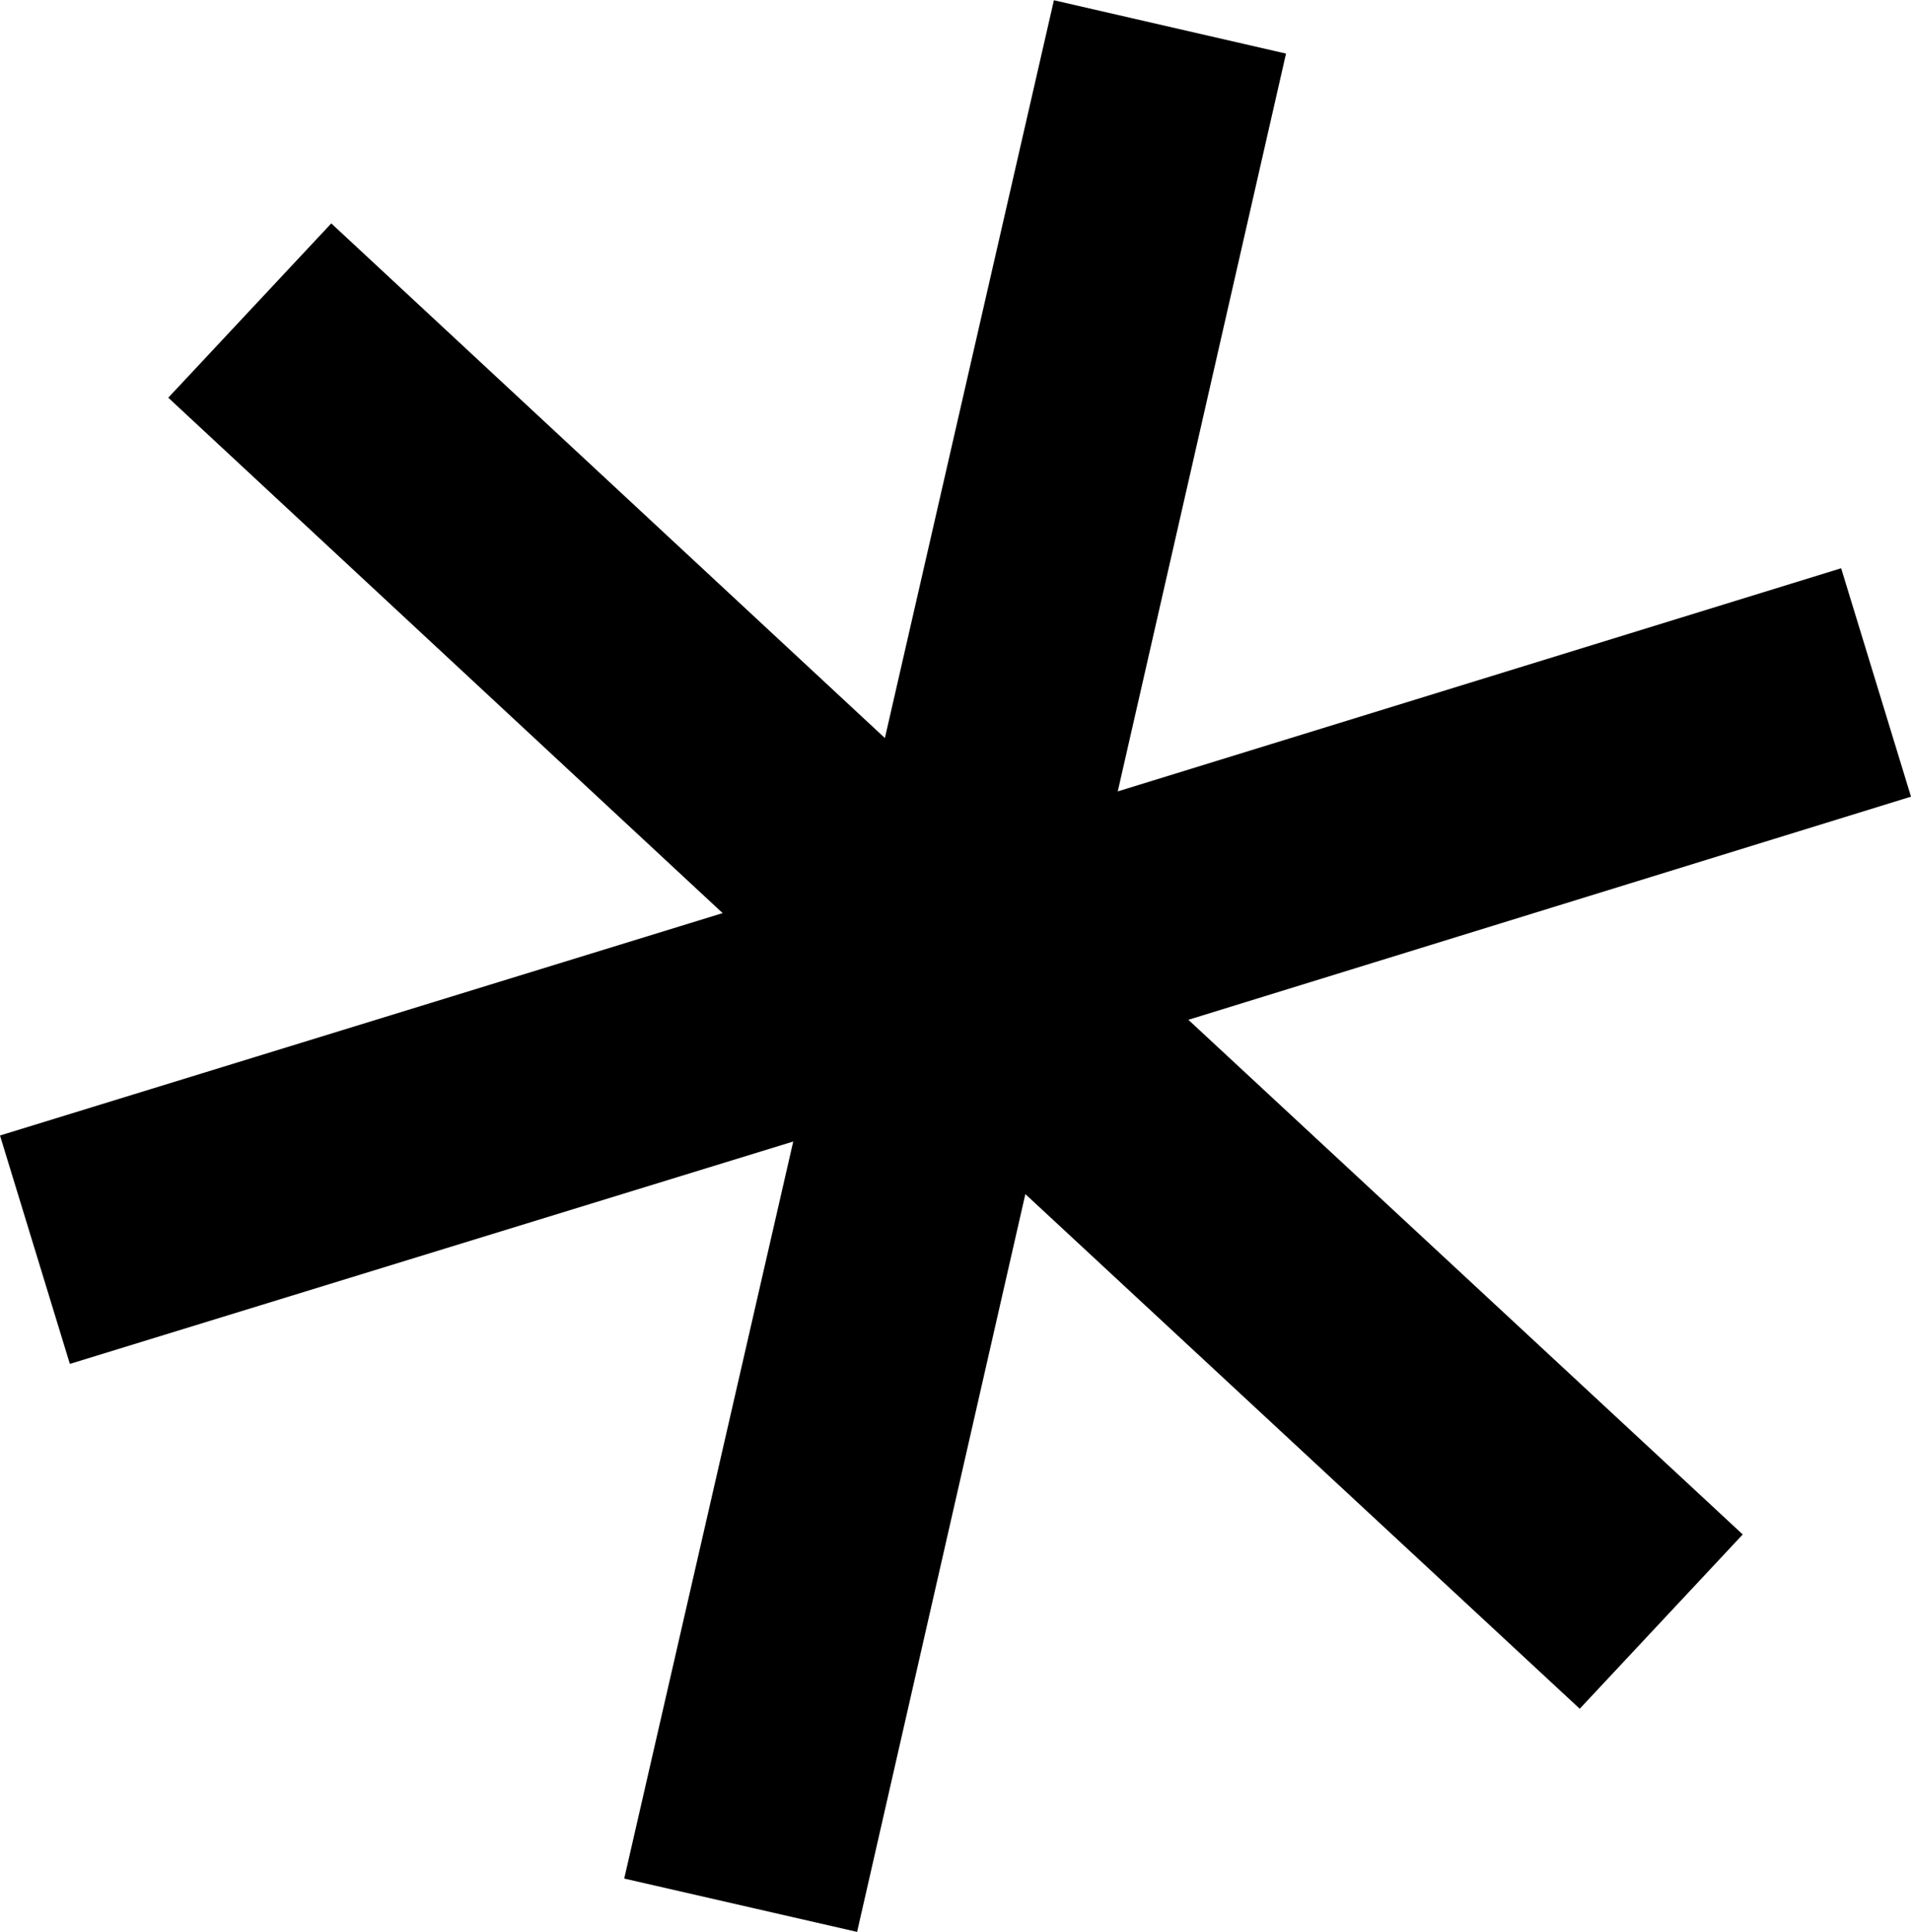 <?xml version="1.0" encoding="UTF-8"?> <!-- Creator: CorelDRAW 2020 (64-Bit) --> <svg xmlns="http://www.w3.org/2000/svg" xmlns:xlink="http://www.w3.org/1999/xlink" xmlns:xodm="http://www.corel.com/coreldraw/odm/2003" xml:space="preserve" width="29.403mm" height="29.723mm" style="shape-rendering:geometricPrecision; text-rendering:geometricPrecision; image-rendering:optimizeQuality; fill-rule:evenodd; clip-rule:evenodd" viewBox="0 0 25.44 25.71"> <defs> <style type="text/css"> <![CDATA[ .fil0 {fill:black;fill-rule:nonzero} ]]> </style> </defs> <g id="Слой_x0020_1">  <polygon class="fil0" points="25.44,10.6 15.82,13.57 23.2,20.42 21.03,22.74 13.65,15.89 11.41,25.71 8.31,25 10.56,15.19 0.93,18.15 -0,15.11 9.62,12.15 2.24,5.29 4.41,2.97 11.78,9.82 14.03,0 17.12,0.71 14.88,10.53 24.51,7.56 "></polygon> </g> </svg> 